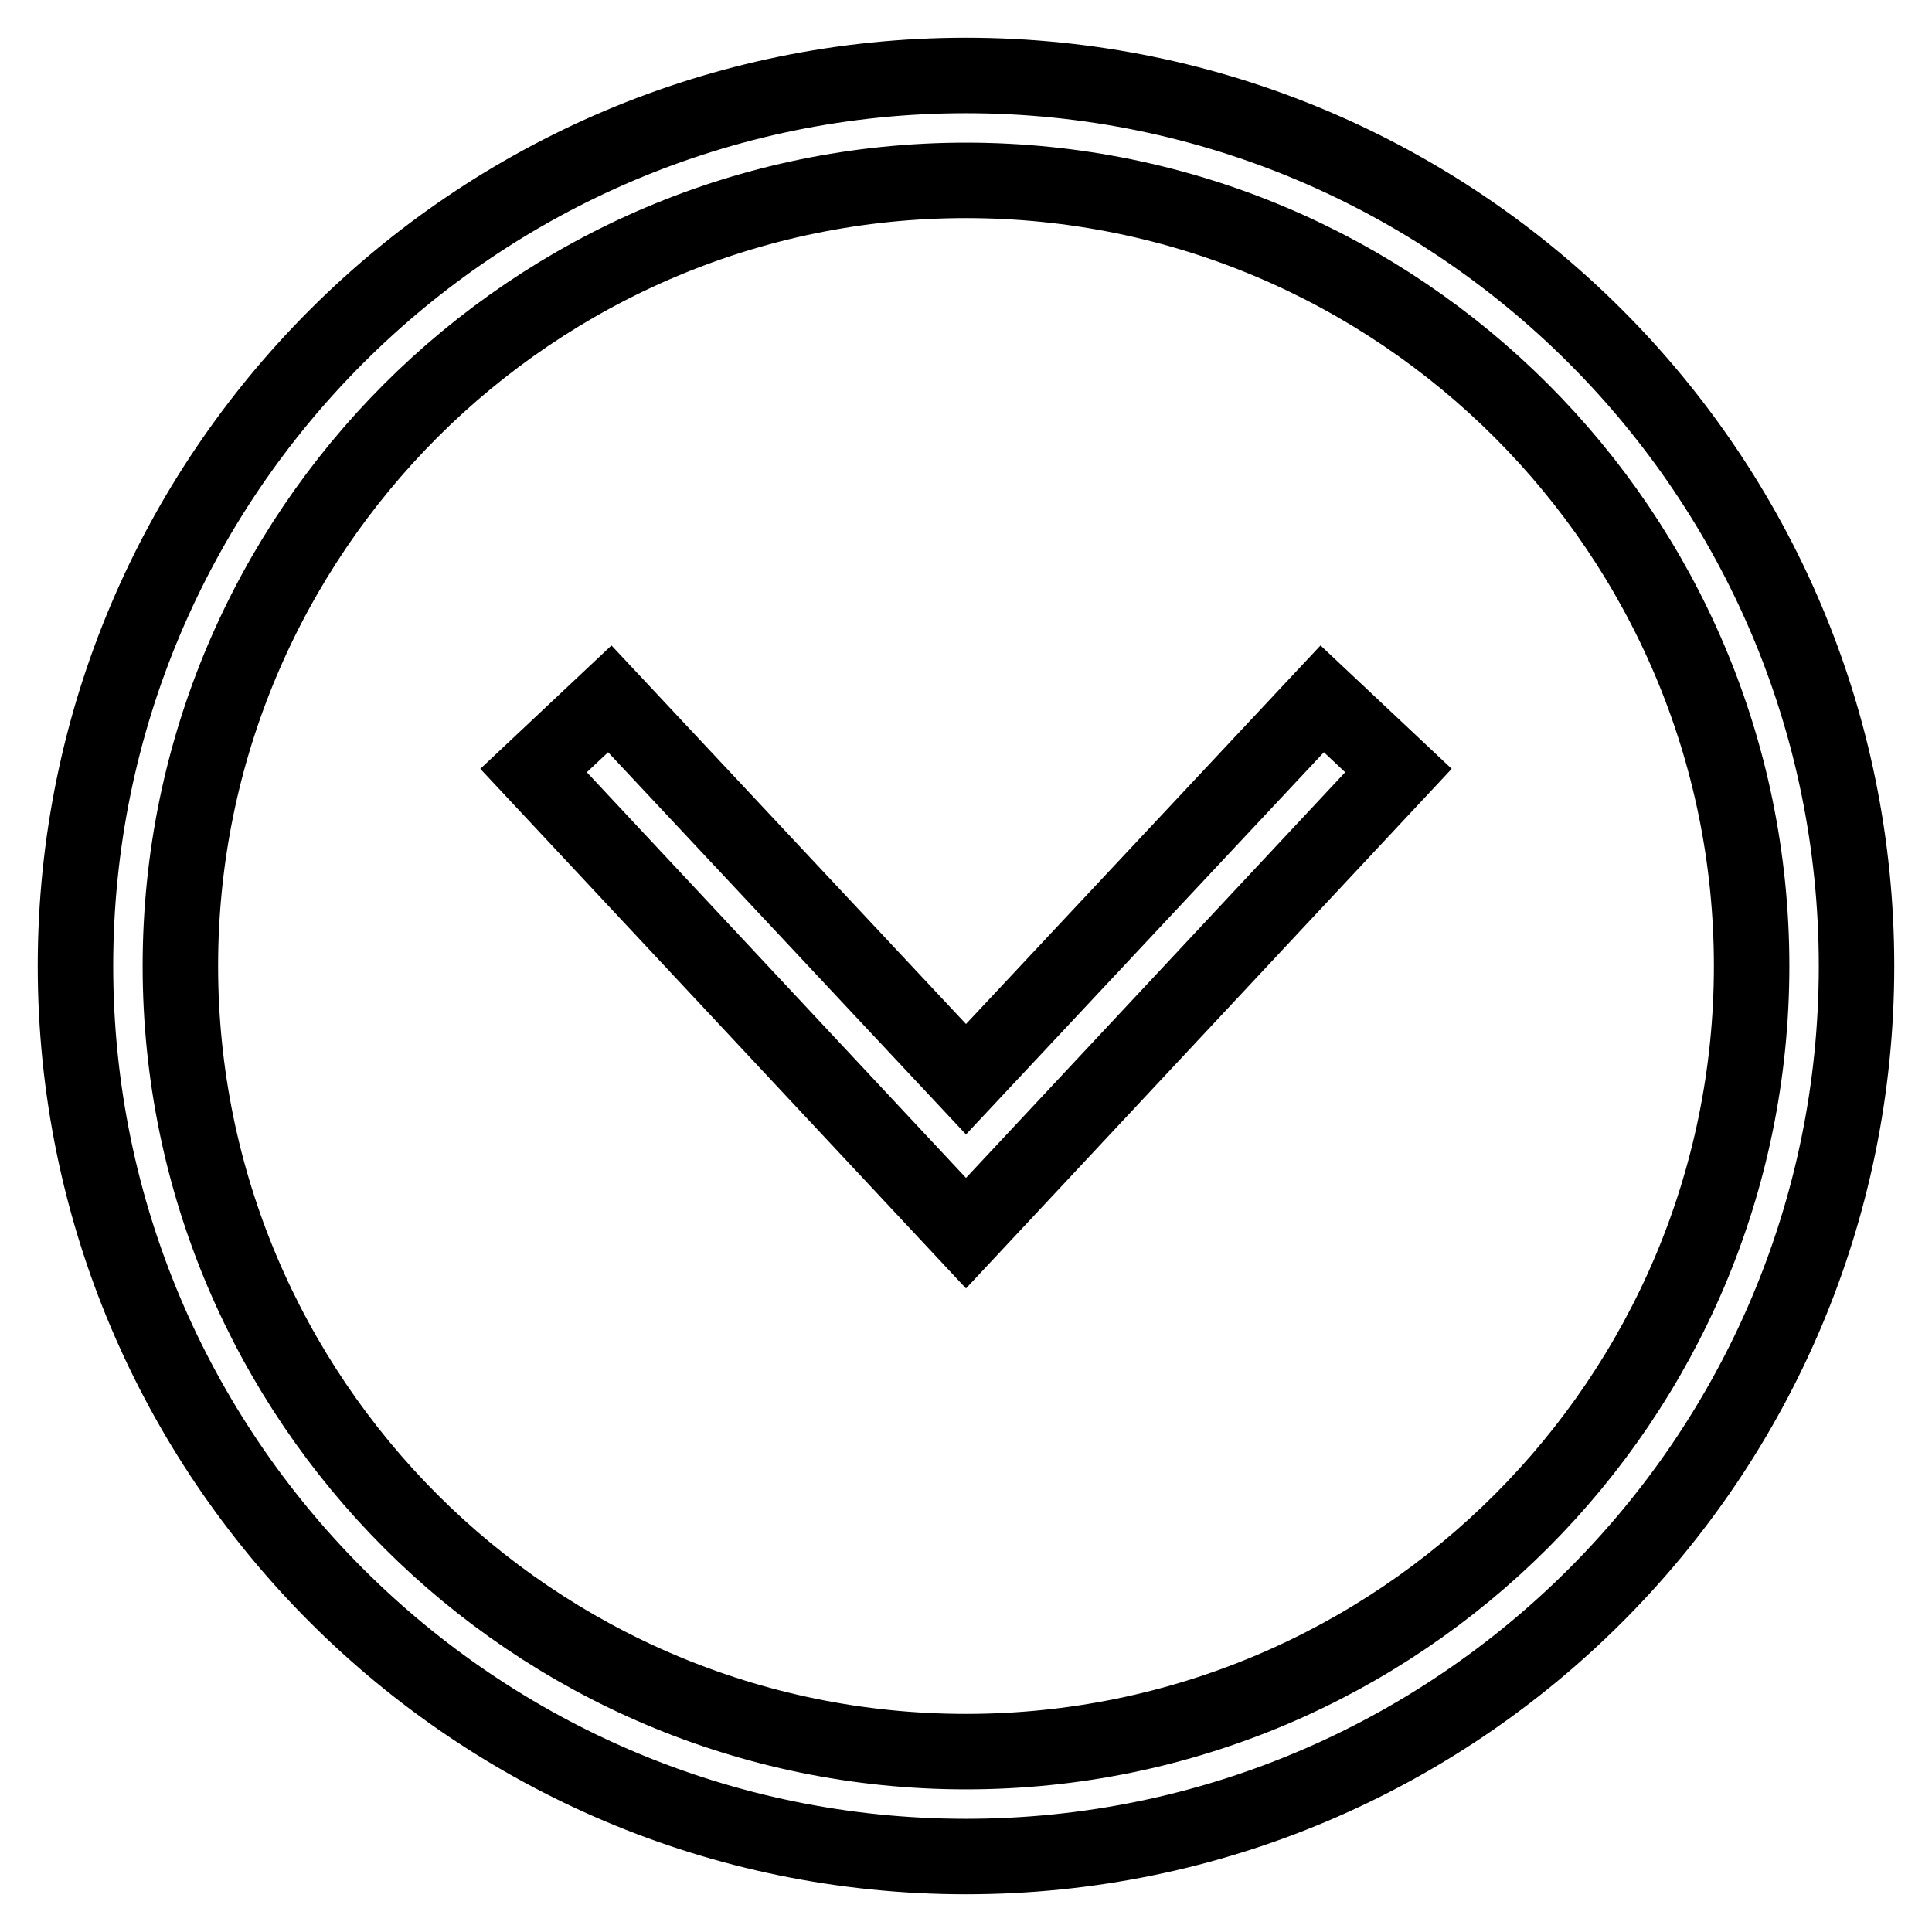 <?xml version="1.0" encoding="utf-8"?>
<!-- Svg Vector Icons : http://www.onlinewebfonts.com/icon -->
<!DOCTYPE svg PUBLIC "-//W3C//DTD SVG 1.1//EN" "http://www.w3.org/Graphics/SVG/1.1/DTD/svg11.dtd">
<svg version="1.1" xmlns="http://www.w3.org/2000/svg" xmlns:xlink="http://www.w3.org/1999/xlink" x="0px" y="0px" viewBox="0 0 256 256" enable-background="new 0 0 256 256" xml:space="preserve">
<g> <path stroke-width="10" fill-opacity="0" stroke="#000000"  d="M246,128c0-65.1-52.9-118-118-118C62.9,10,10,62.9,10,128c0,65.1,52.9,118,118,118 C193.1,246,246,193.1,246,128z M232.1,128c0,57.4-46.7,104.1-104.1,104.1S23.9,185.4,23.9,128S70.6,23.9,128,23.9 S232.1,70.6,232.1,128z M70.7,102.1l10.1-9.5l47.2,50.4l47.2-50.4l10.1,9.5L128,163.4L70.7,102.1z"/></g>
</svg>